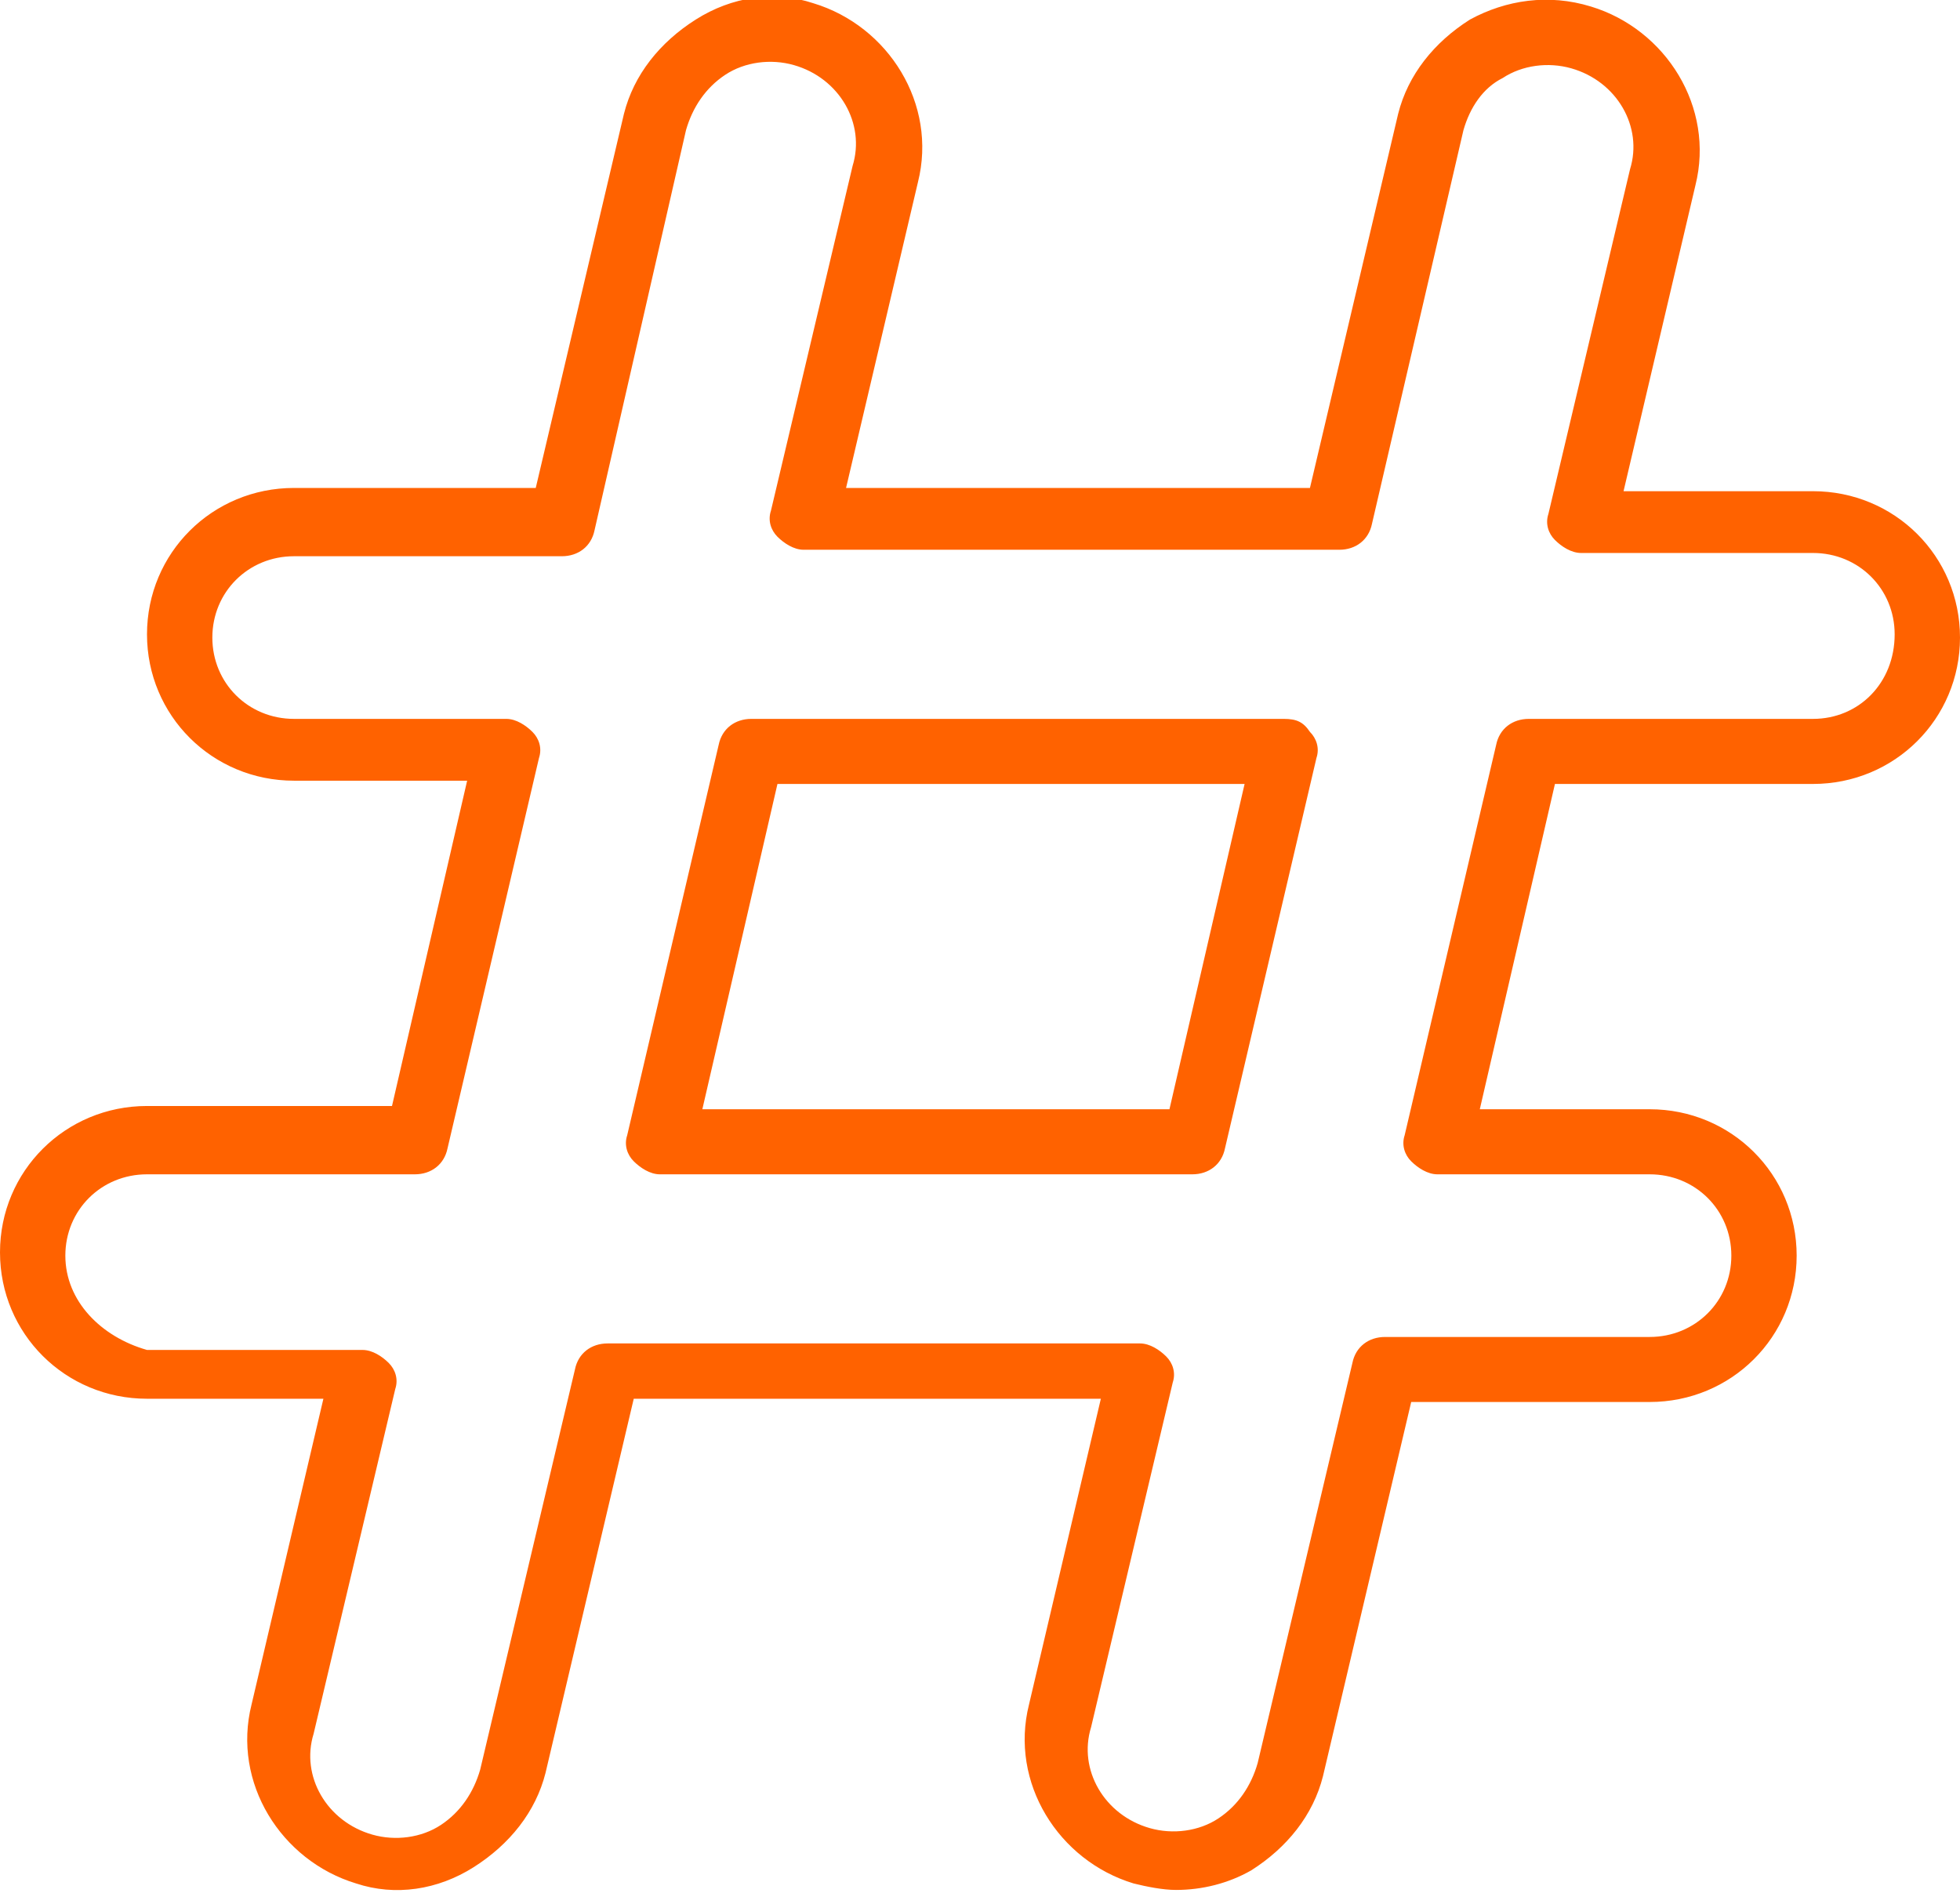 <svg width="59" height="57" viewBox="0 0 59 57" fill="none" xmlns="http://www.w3.org/2000/svg">
<path d="M54.575 14.789H48.872L51.035 5.582C51.625 3.232 50.15 0.881 47.888 0.196C46.61 -0.196 45.332 -2.00272e-05 44.25 0.588C43.168 1.273 42.382 2.253 42.087 3.428L39.432 14.691H25.468L27.632 5.485C28.222 3.134 26.747 0.783 24.485 0.098C23.305 -0.294 22.027 -0.098 20.945 0.588C19.863 1.273 19.077 2.253 18.782 3.428L16.127 14.691H8.85C6.392 14.691 4.425 16.649 4.425 19.098C4.425 21.546 6.392 23.505 8.85 23.505H14.062L11.8 33.299H4.425C1.967 33.299 0 35.258 0 37.706C0 40.155 1.967 42.113 4.425 42.113H9.735L7.572 51.32C6.982 53.67 8.457 56.021 10.718 56.706C11.898 57.098 13.177 56.902 14.258 56.217C15.34 55.531 16.127 54.551 16.422 53.376L19.077 42.113H33.138L30.975 51.32C30.385 53.67 31.86 56.021 34.122 56.706C34.515 56.804 35.007 56.902 35.4 56.902C36.187 56.902 36.973 56.706 37.662 56.314C38.743 55.629 39.53 54.65 39.825 53.474L42.48 42.211H49.658C52.117 42.211 54.083 40.253 54.083 37.804C54.083 35.356 52.117 33.397 49.658 33.397H44.545L46.807 23.603H54.575C57.033 23.603 59 21.644 59 19.196C59 16.747 57.033 14.789 54.575 14.789ZM54.575 21.644H46.02C45.528 21.644 45.135 21.938 45.037 22.428L42.283 34.18C42.185 34.474 42.283 34.768 42.48 34.964C42.677 35.16 42.972 35.356 43.267 35.356H49.658C51.035 35.356 52.117 36.433 52.117 37.804C52.117 39.175 51.035 40.253 49.658 40.253H41.693C41.202 40.253 40.808 40.546 40.71 41.036L37.858 53.083C37.662 53.768 37.268 54.356 36.678 54.747C36.088 55.139 35.302 55.237 34.613 55.041C33.237 54.65 32.45 53.278 32.843 52.005L35.302 41.624C35.4 41.33 35.302 41.036 35.105 40.84C34.908 40.644 34.613 40.448 34.318 40.448H18.29C17.798 40.448 17.405 40.742 17.307 41.232L14.455 53.278C14.258 53.964 13.865 54.551 13.275 54.943C12.685 55.335 11.898 55.433 11.21 55.237C9.833 54.845 9.047 53.474 9.44 52.201L11.898 41.82C11.997 41.526 11.898 41.232 11.702 41.036C11.505 40.84 11.21 40.644 10.915 40.644H4.425C3.048 40.253 1.967 39.175 1.967 37.804C1.967 36.433 3.048 35.356 4.425 35.356H12.488C12.98 35.356 13.373 35.062 13.472 34.572L16.225 22.82C16.323 22.526 16.225 22.232 16.028 22.036C15.832 21.84 15.537 21.644 15.242 21.644H8.85C7.473 21.644 6.392 20.567 6.392 19.196C6.392 17.825 7.473 16.747 8.85 16.747H16.913C17.405 16.747 17.798 16.454 17.897 15.964L20.65 3.918C20.847 3.232 21.24 2.644 21.83 2.253C22.42 1.861 23.207 1.763 23.895 1.959C25.272 2.35 26.058 3.722 25.665 4.995L23.207 15.376C23.108 15.67 23.207 15.964 23.403 16.16C23.6 16.356 23.895 16.552 24.19 16.552H40.317C40.808 16.552 41.202 16.258 41.3 15.768L44.053 3.918C44.25 3.232 44.643 2.644 45.233 2.35C45.823 1.959 46.61 1.861 47.298 2.057C48.675 2.448 49.462 3.82 49.068 5.093L46.61 15.474C46.512 15.768 46.61 16.062 46.807 16.258C47.003 16.454 47.298 16.649 47.593 16.649H54.575C55.952 16.649 57.033 17.727 57.033 19.098C57.033 20.567 55.952 21.644 54.575 21.644Z" fill="#FF6200"/>
<path d="M38.645 21.644H22.617C22.125 21.644 21.732 21.938 21.633 22.428L18.88 34.18C18.782 34.474 18.88 34.768 19.077 34.964C19.273 35.16 19.568 35.356 19.863 35.356H35.892C36.383 35.356 36.777 35.062 36.875 34.572L39.628 22.82C39.727 22.526 39.628 22.232 39.432 22.036C39.235 21.742 39.038 21.644 38.645 21.644ZM35.203 33.397H21.142L23.403 23.603H37.465L35.203 33.397Z" fill="#FF6200"/>
</svg>
